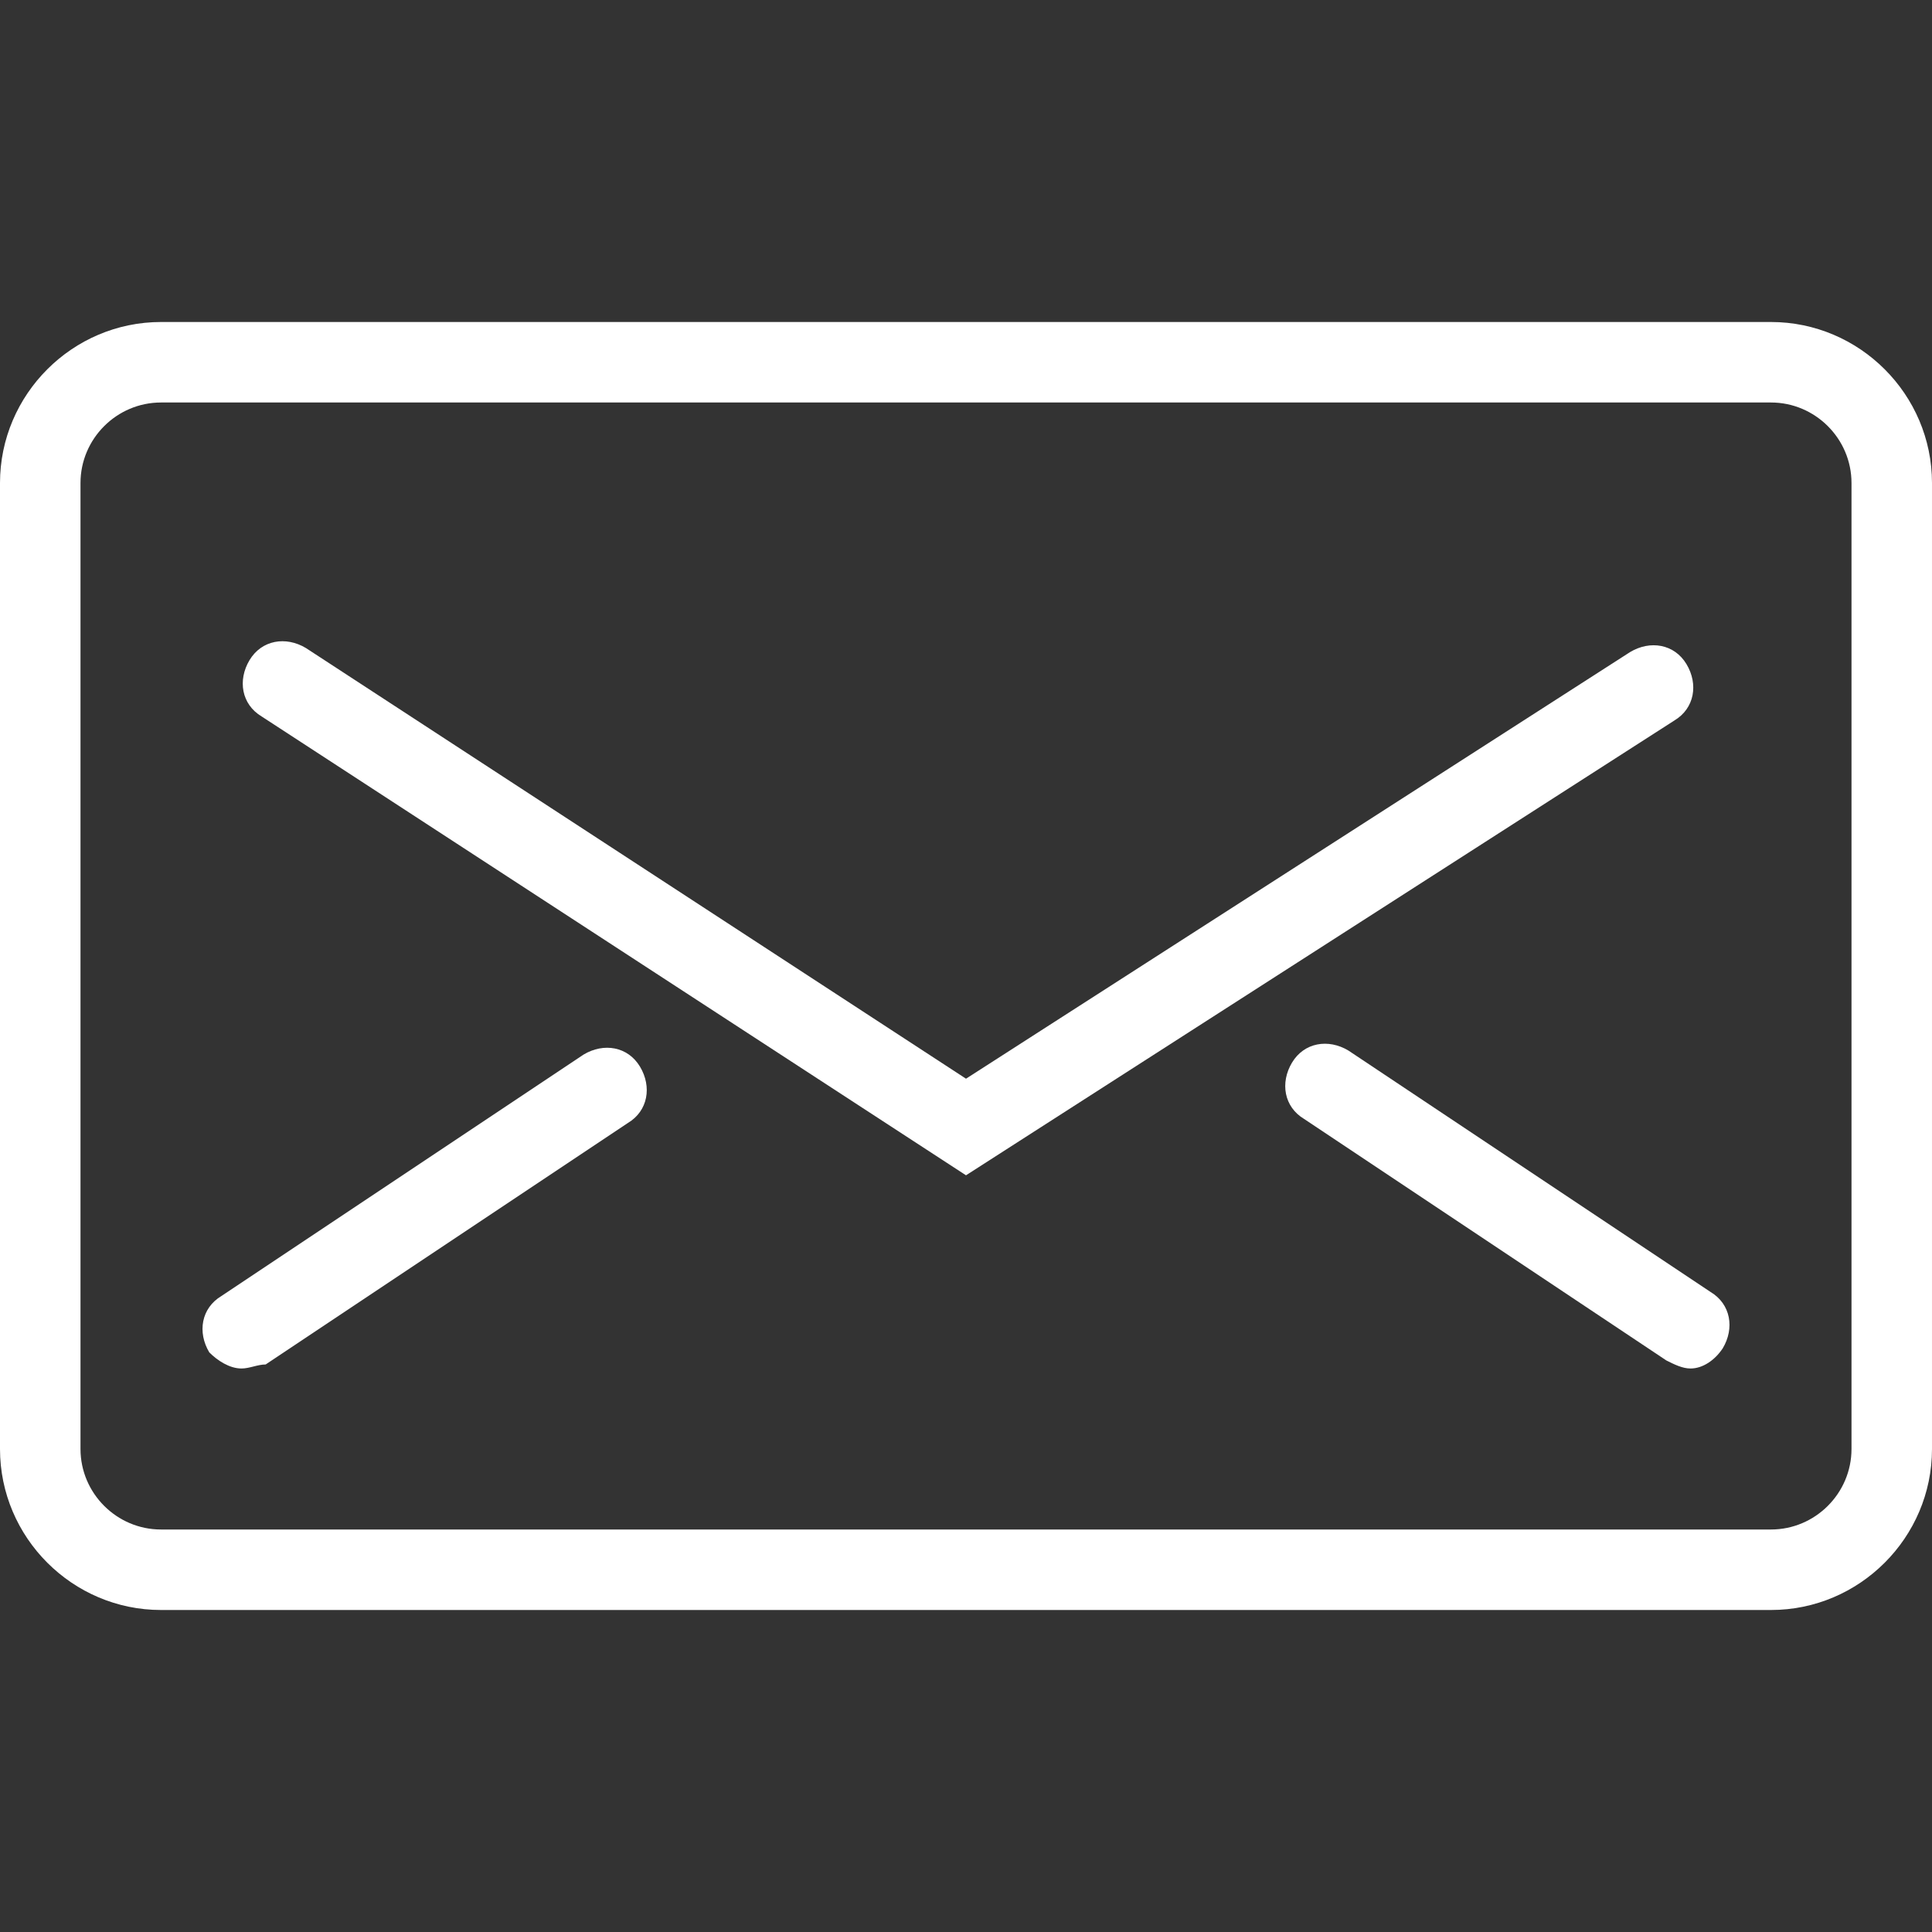 <?xml version="1.0" encoding="utf-8"?>
<!-- Generator: Adobe Illustrator 22.0.1, SVG Export Plug-In . SVG Version: 6.00 Build 0)  -->
<svg version="1.1" id="圖層_1" xmlns="http://www.w3.org/2000/svg" xmlns:xlink="http://www.w3.org/1999/xlink" x="0px" y="0px"
	 viewBox="0 0 48 48" style="enable-background:new 0 0 48 48;" xml:space="preserve">
<rect x="0" y="0" width="48" height="48" fill="#333333" stroke="none"/>
<style type="text/css">
	.st0{fill:#FFFFFF;}
</style>
<g id="Expanded">
	<g>
		<g>
			<path class="st0" d="M44,40H4c-2.2,0-4-1.8-4-4V12c0-2.2,1.8-4,4-4h40c2.2,0,4,1.8,4,4v24C48,38.2,46.2,40,44,40z M4,10
				c-1.1,0-2,0.9-2,2v24c0,1.1,0.9,2,2,2h40c1.1,0,2-0.9,2-2V12c0-1.1-0.9-2-2-2H4z"/>
		</g>
		<g>
			<path class="st0" d="M24,29.2L6.5,17.8c-0.5-0.3-0.6-0.9-0.3-1.4s0.9-0.6,1.4-0.3L24,26.8l16.5-10.6c0.5-0.3,1.1-0.2,1.4,0.3
				c0.3,0.5,0.2,1.1-0.3,1.4L24,29.2z"/>
		</g>
		<g>
			<path class="st0" d="M6,34c-0.3,0-0.6-0.2-0.8-0.4c-0.3-0.5-0.2-1.1,0.3-1.4l9-6c0.5-0.3,1.1-0.2,1.4,0.3s0.2,1.1-0.3,1.4l-9,6
				C6.4,33.9,6.2,34,6,34z"/>
		</g>
		<g>
			<path class="st0" d="M42,34c-0.2,0-0.4-0.1-0.6-0.2l-9-6c-0.5-0.3-0.6-0.9-0.3-1.4c0.3-0.5,0.9-0.6,1.4-0.3l9,6
				c0.5,0.3,0.6,0.9,0.3,1.4C42.6,33.8,42.3,34,42,34z"/>
		</g>
	</g>
</g>
</svg>
